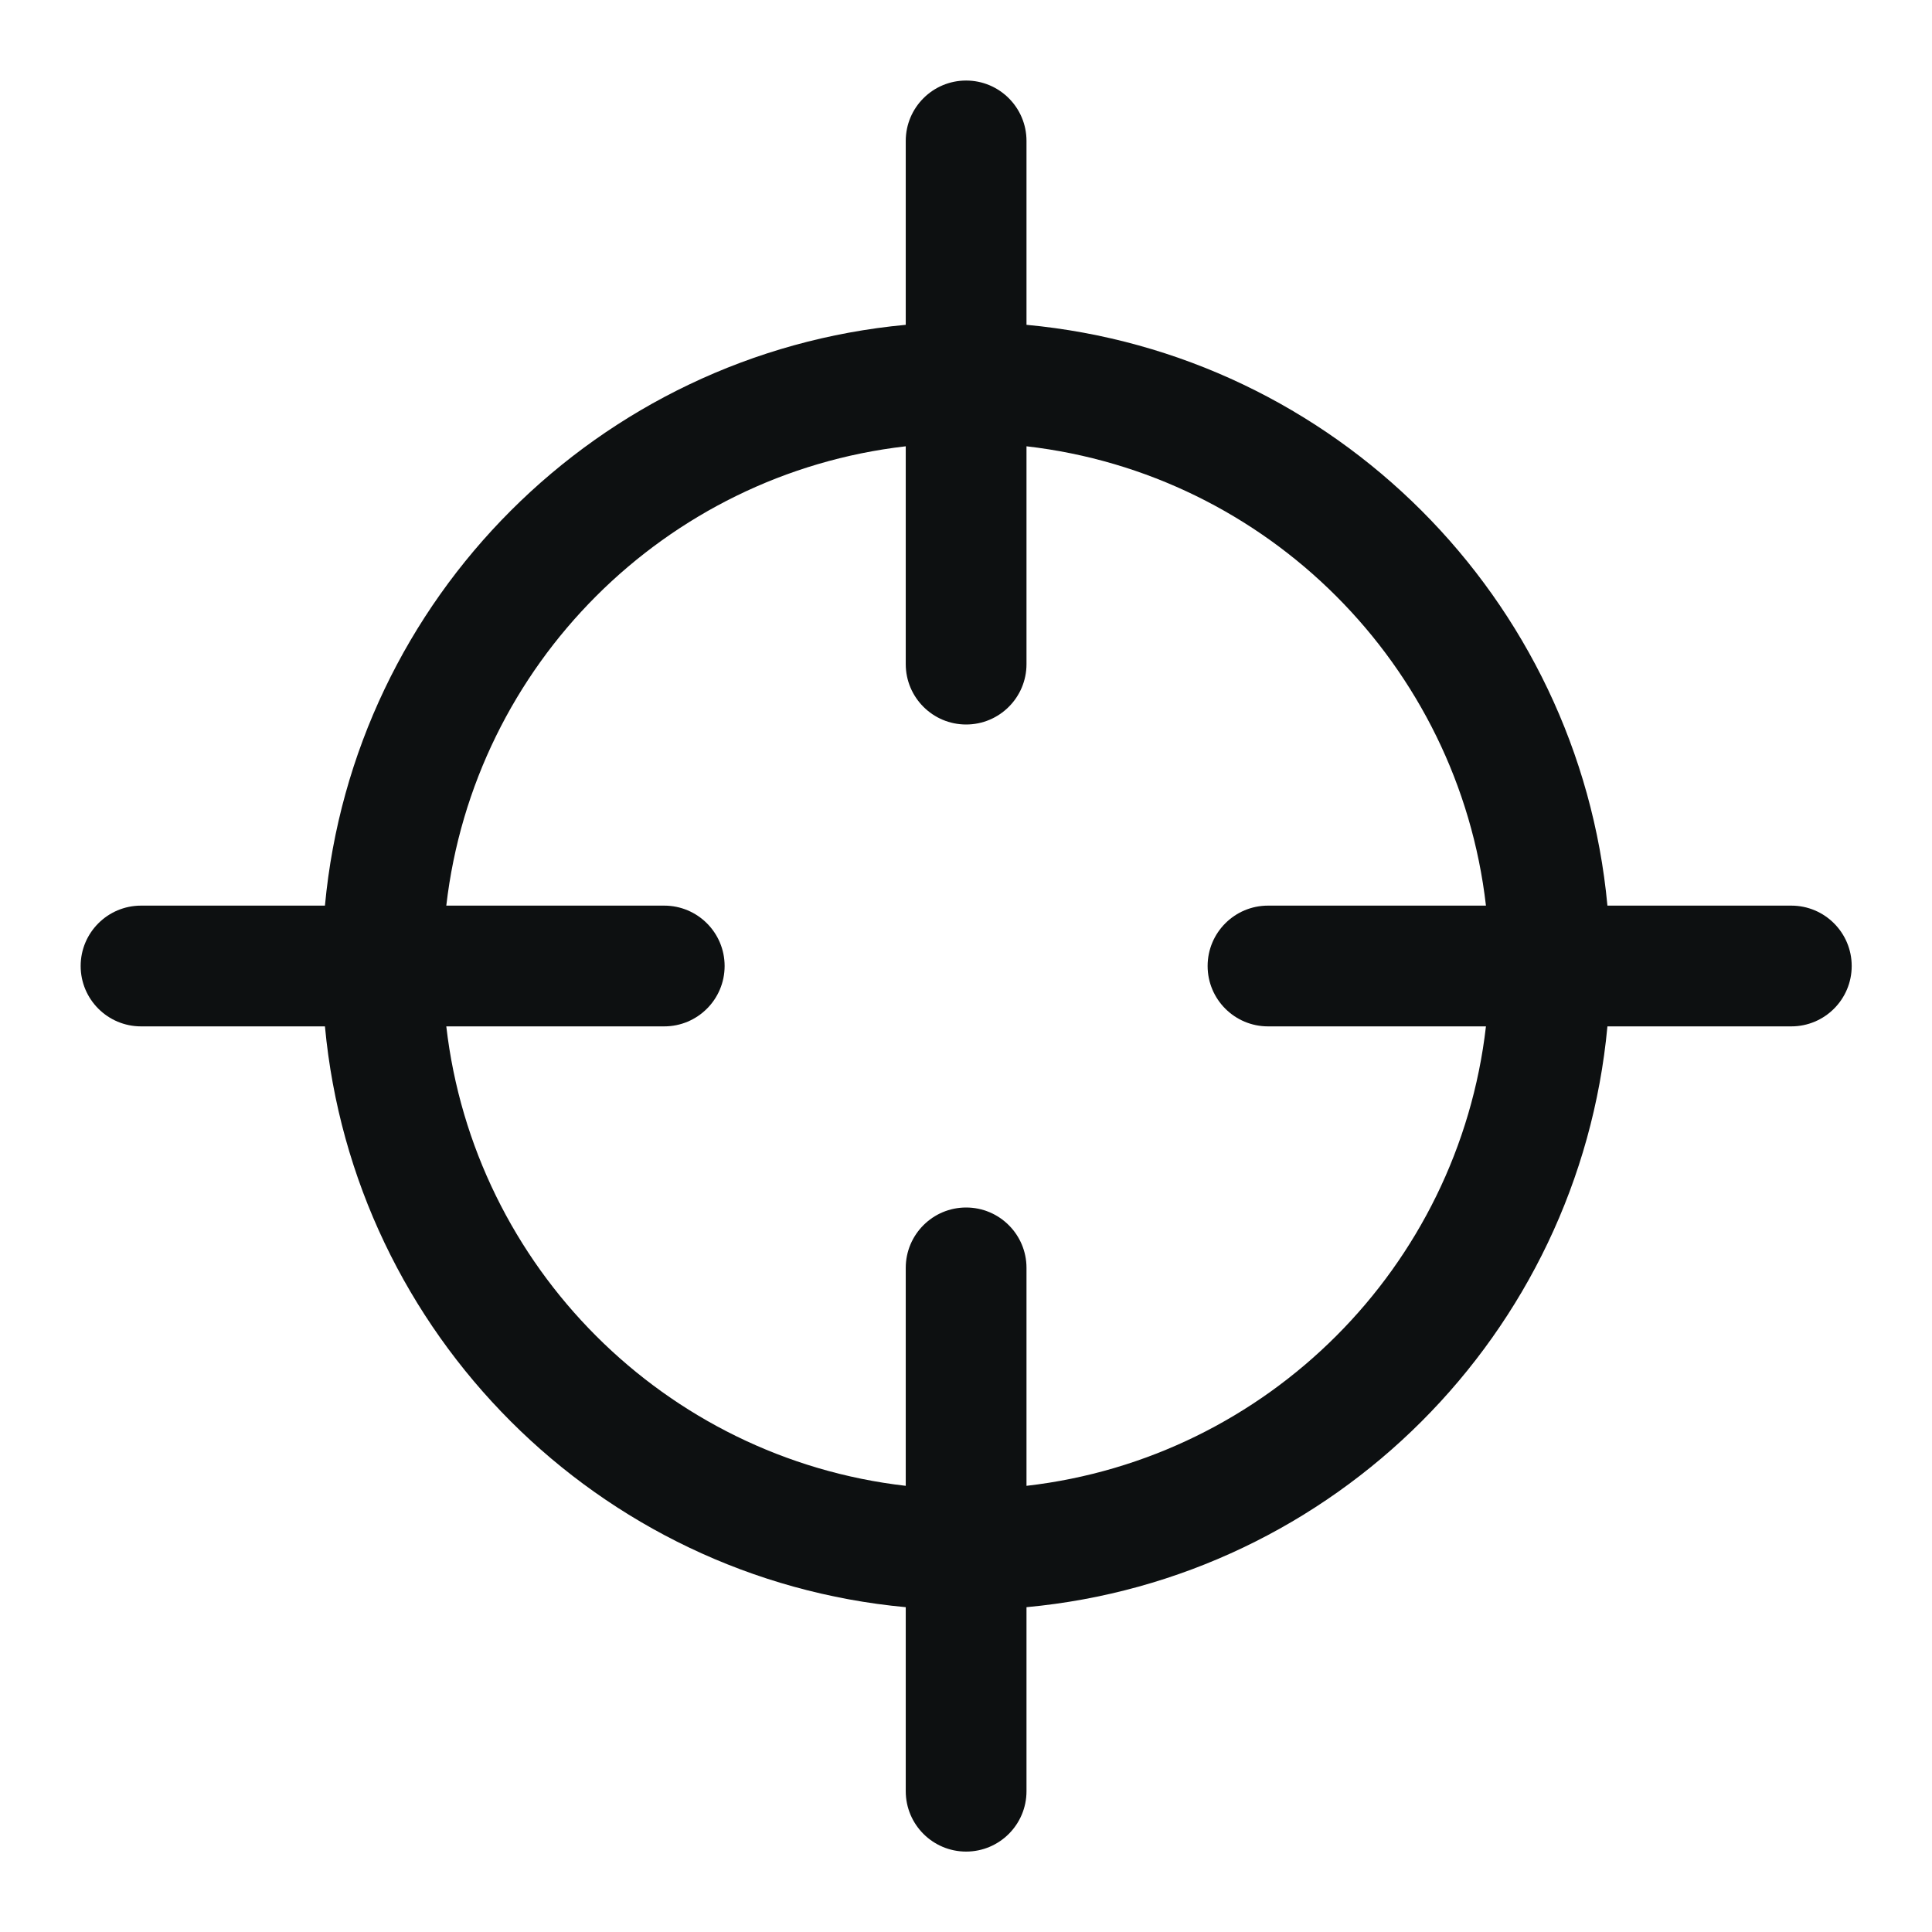 <svg width="16" height="16" viewBox="0 0 16 16" fill="none" xmlns="http://www.w3.org/2000/svg">
<g clip-path="url(#clip0_5537_1175)">
<path fill-rule="evenodd" clip-rule="evenodd" d="M8.001 0.667C8.277 0.667 8.501 0.891 8.501 1.167V2.69C11.048 2.927 13.075 4.954 13.312 7.5H14.835C15.111 7.5 15.335 7.724 15.335 8C15.335 8.276 15.111 8.5 14.835 8.5H13.312C13.075 11.047 11.048 13.074 8.501 13.31V14.834C8.501 15.11 8.277 15.334 8.001 15.334C7.725 15.334 7.501 15.11 7.501 14.834V13.31C4.955 13.074 2.928 11.047 2.691 8.5H1.168C0.892 8.5 0.668 8.276 0.668 8C0.668 7.724 0.892 7.5 1.168 7.5H2.691C2.928 4.954 4.955 2.927 7.501 2.69V1.167C7.501 0.891 7.725 0.667 8.001 0.667ZM7.501 3.696C5.508 3.925 3.926 5.507 3.696 7.5H5.501C5.777 7.5 6.001 7.724 6.001 8C6.001 8.276 5.777 8.5 5.501 8.5H3.696C3.926 10.494 5.508 12.076 7.501 12.305V10.5C7.501 10.224 7.725 10 8.001 10C8.277 10 8.501 10.224 8.501 10.5V12.305C10.495 12.076 12.077 10.494 12.306 8.5H10.501C10.225 8.5 10.001 8.276 10.001 8C10.001 7.724 10.225 7.5 10.501 7.5H12.306C12.077 5.507 10.495 3.925 8.501 3.696V5.5C8.501 5.776 8.277 6 8.001 6C7.725 6 7.501 5.776 7.501 5.5V3.696Z" fill="#0D1011"/>
</g>
<defs>
<clipPath id="clip0_5537_1175">
<rect width="16" height="16" fill="white"/>
</clipPath>
</defs>
</svg>
